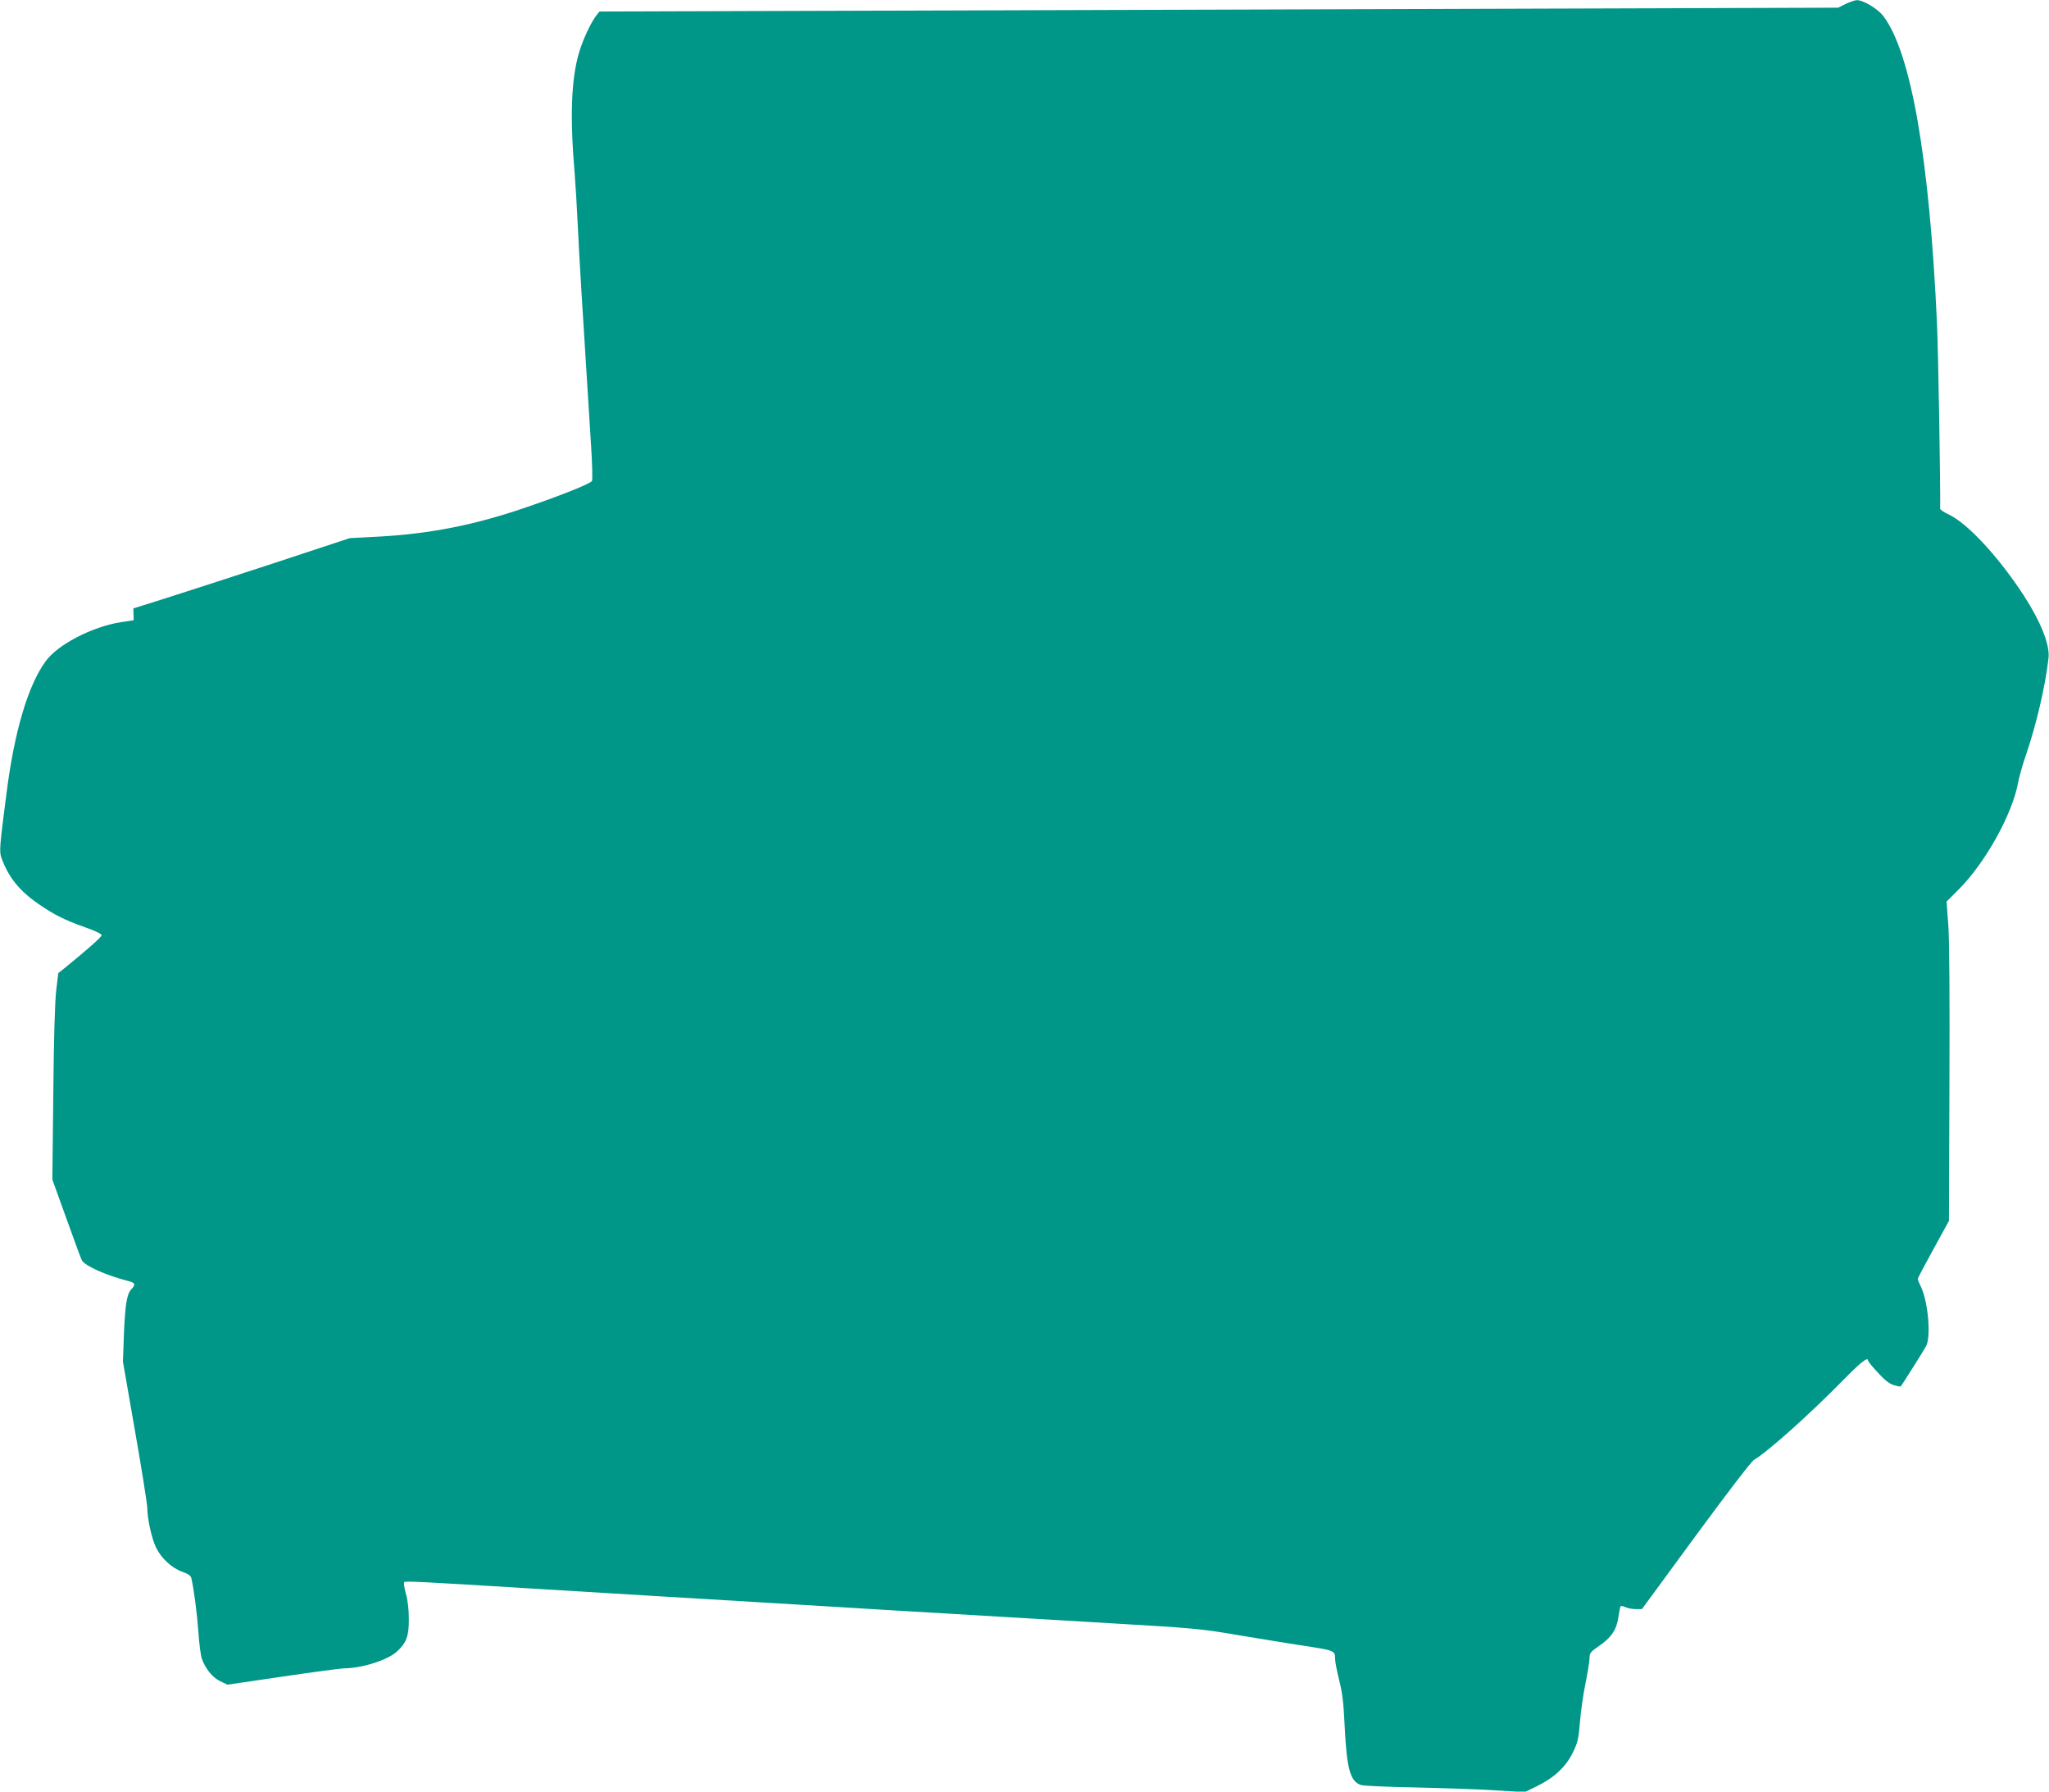 <?xml version="1.0" standalone="no"?>
<!DOCTYPE svg PUBLIC "-//W3C//DTD SVG 20010904//EN"
 "http://www.w3.org/TR/2001/REC-SVG-20010904/DTD/svg10.dtd">
<svg version="1.0" xmlns="http://www.w3.org/2000/svg"
 width="1280pt" height="1119pt" viewBox="0 0 1280 1119"
 preserveAspectRatio="xMidYMid meet">
<g transform="translate(0,1119) scale(0.1,-0.1)"
fill="#009688" stroke="none">
<path d="M11529 11165 l-46 -23 -3869 -12 -3869 -12 -17 -21 c-36 -45 -88
-156 -112 -240 -48 -165 -56 -399 -26 -752 5 -60 14 -211 20 -335 9 -196 23
-420 83 -1373 7 -108 9 -204 5 -211 -9 -17 -203 -94 -418 -167 -312 -107 -589
-162 -905 -180 l-190 -10 -485 -160 c-267 -87 -571 -186 -676 -219 l-191 -60
1 -37 1 -37 -81 -12 c-179 -29 -392 -139 -468 -243 -110 -149 -196 -438 -245
-823 -44 -338 -46 -366 -32 -406 44 -121 111 -205 233 -289 96 -66 161 -99
288 -144 61 -21 105 -42 105 -50 0 -11 -92 -92 -232 -206 l-39 -31 -13 -109
c-8 -68 -15 -307 -18 -644 l-6 -536 88 -244 c48 -134 91 -251 96 -260 18 -35
154 -95 287 -129 47 -12 51 -21 23 -52 -29 -30 -39 -94 -47 -284 l-6 -169 76
-436 c42 -240 76 -454 76 -477 0 -66 28 -193 55 -248 33 -67 99 -128 164 -151
35 -12 53 -25 56 -38 17 -76 36 -220 44 -335 5 -74 15 -151 22 -170 22 -62 66
-117 114 -140 l46 -22 347 51 c191 28 363 51 382 51 115 1 276 53 333 108 57
53 72 97 71 202 0 60 -7 118 -19 158 -10 37 -14 66 -9 71 8 7 120 1 754 -38
96 -6 474 -29 840 -51 366 -22 1039 -62 1495 -90 457 -27 1064 -63 1350 -80
481 -28 538 -33 755 -70 129 -22 312 -51 405 -66 213 -32 215 -33 215 -82 0
-20 12 -82 26 -137 20 -79 27 -138 34 -285 13 -269 35 -348 103 -369 18 -5
172 -12 342 -15 171 -4 393 -11 495 -18 l185 -11 76 37 c108 53 180 120 224
209 31 64 36 85 45 192 5 66 21 176 35 244 14 68 25 139 25 157 0 29 7 38 58
73 77 52 111 102 122 181 5 34 11 65 14 68 3 3 17 0 31 -6 14 -7 43 -12 64
-12 l38 0 336 458 c198 269 347 464 364 474 84 49 346 283 551 492 119 121
162 155 162 127 0 -4 27 -38 61 -74 43 -47 72 -70 100 -78 21 -7 41 -10 43 -8
9 11 143 223 158 251 32 59 13 278 -32 371 -11 22 -20 45 -20 49 0 5 44 88 98
186 l97 177 3 850 c2 539 0 904 -7 997 l-11 147 78 78 c163 164 330 462 368
660 7 40 30 119 49 175 64 184 123 435 142 609 9 81 -48 225 -154 389 -158
242 -352 452 -470 507 -29 13 -53 30 -53 36 3 114 -12 1000 -20 1162 -47 1024
-161 1681 -333 1912 -34 47 -129 104 -169 102 -13 -1 -44 -12 -69 -24z"/>
</g>
</svg>
